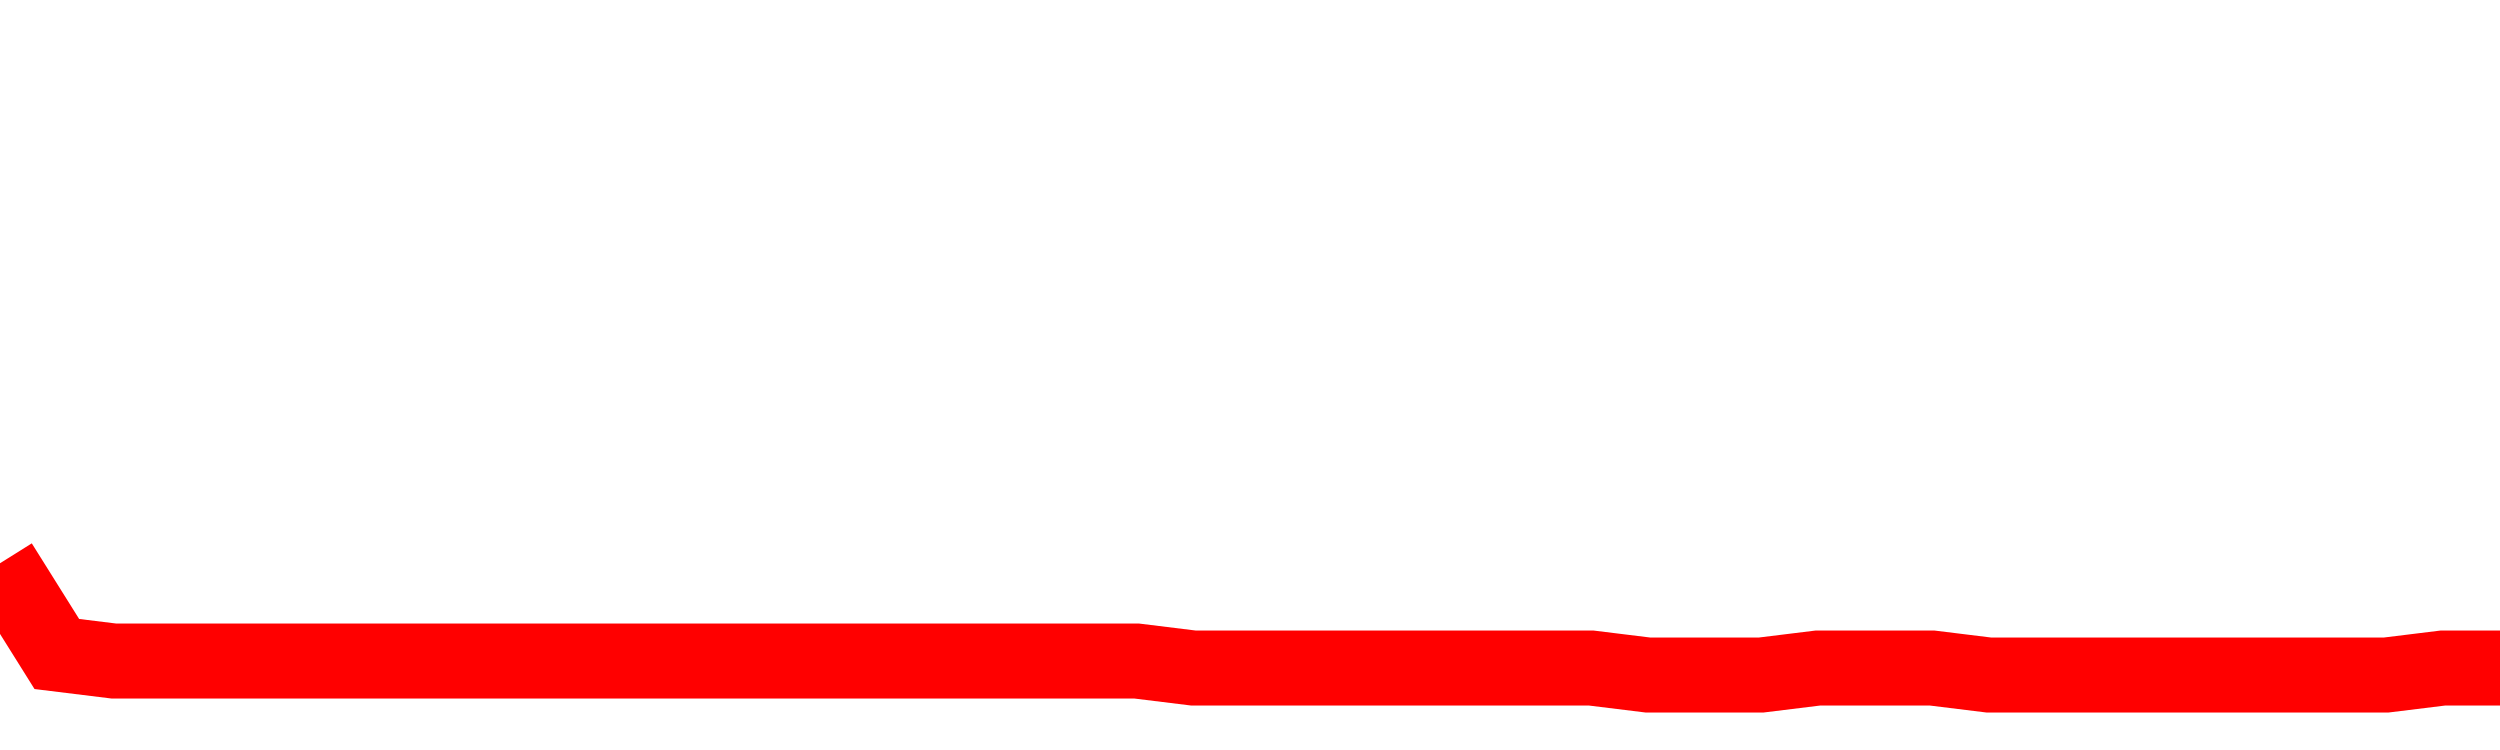 <svg xmlns="http://www.w3.org/2000/svg" xmlns:xlink="http://www.w3.org/1999/xlink" viewBox="0 0 100 30" class="ranking"><path  class="rline" d="M 0 22.53 L 0 22.53 L 2.273 26.16 L 4.545 26.44 L 6.818 26.44 L 9.091 26.44 L 11.364 26.44 L 13.636 26.44 L 15.909 26.44 L 18.182 26.44 L 20.455 26.44 L 22.727 26.44 L 25 26.44 L 27.273 26.44 L 29.545 26.44 L 31.818 26.44 L 34.091 26.44 L 36.364 26.44 L 38.636 26.44 L 40.909 26.44 L 43.182 26.44 L 45.455 26.44 L 47.727 26.72 L 50 26.72 L 52.273 26.72 L 54.545 26.72 L 56.818 26.72 L 59.091 26.72 L 61.364 26.72 L 63.636 26.72 L 65.909 27 L 68.182 27 L 70.455 27 L 72.727 26.72 L 75 26.72 L 77.273 26.72 L 79.545 27 L 81.818 27 L 84.091 27 L 86.364 27 L 88.636 27 L 90.909 27 L 93.182 27 L 95.455 27 L 97.727 26.72 L 100 26.72" fill="none" stroke-width="3" stroke="red"></path></svg>